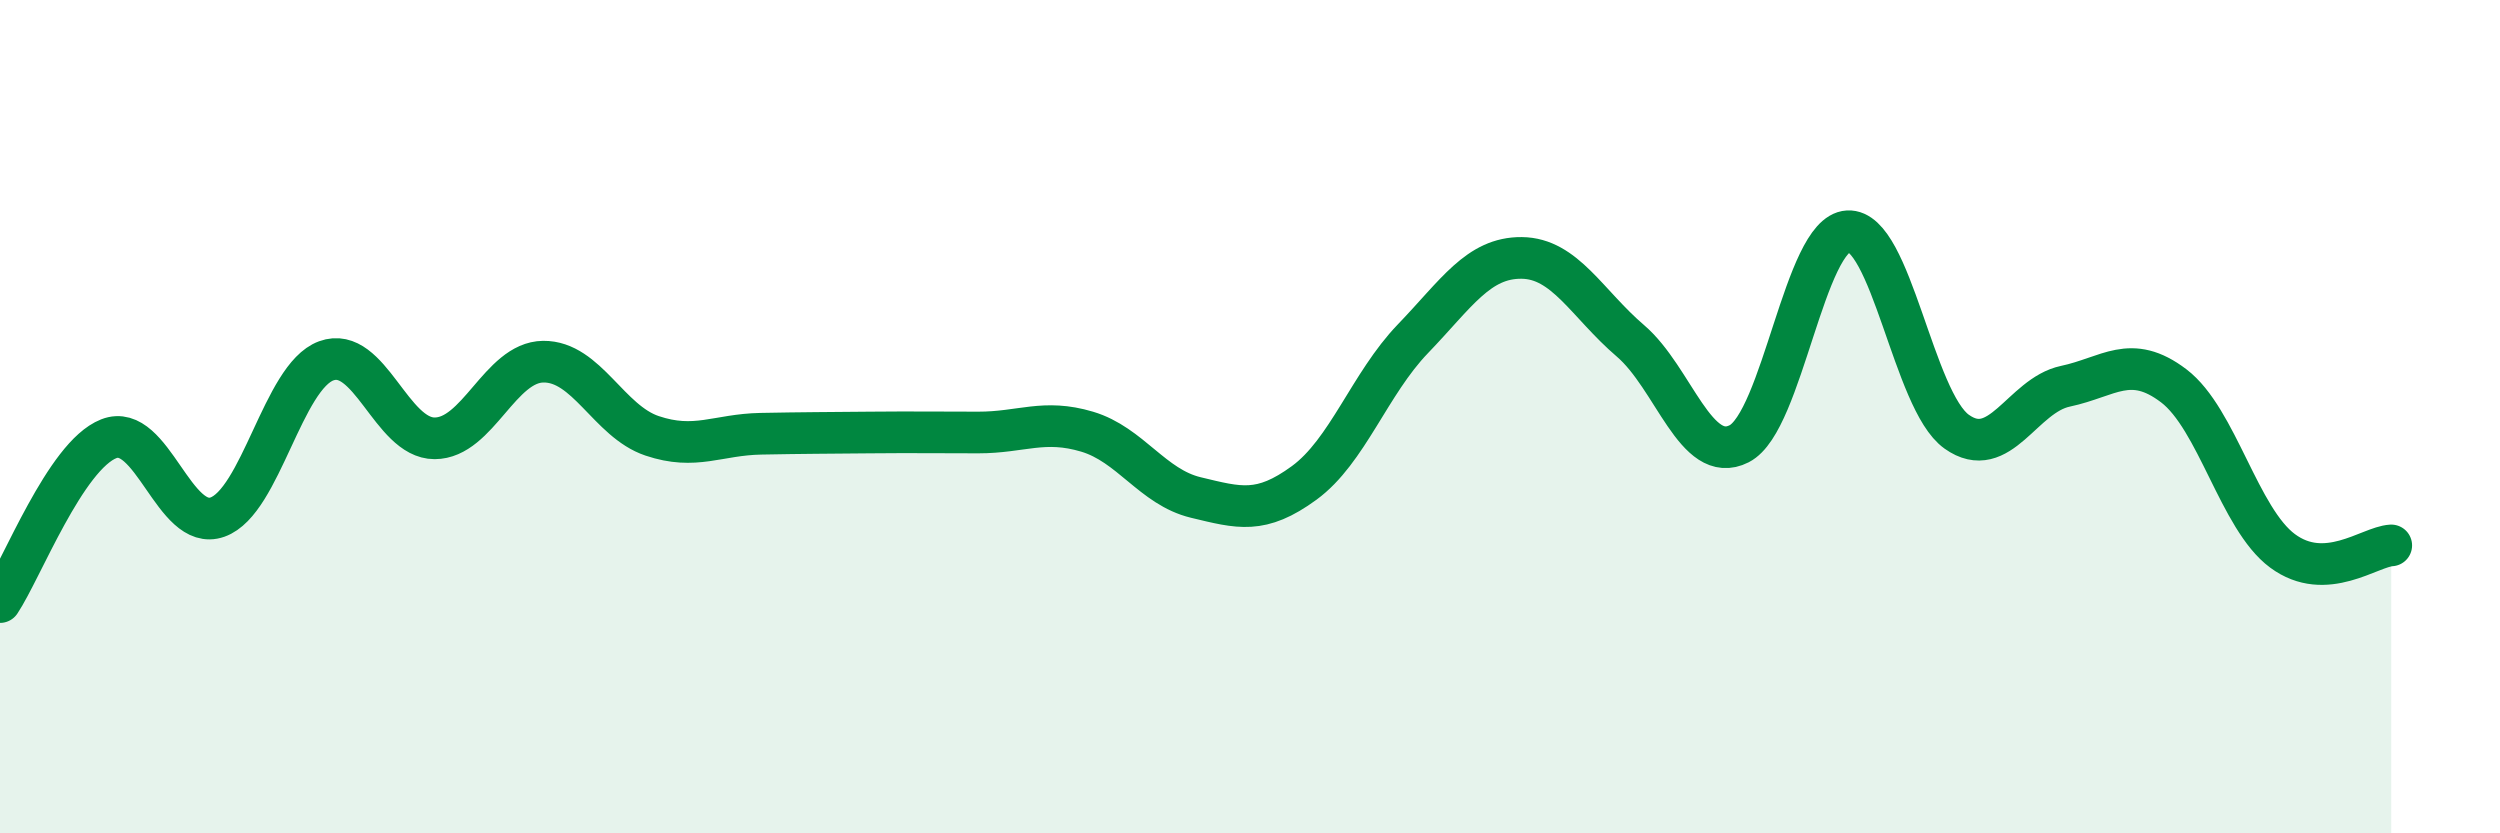
    <svg width="60" height="20" viewBox="0 0 60 20" xmlns="http://www.w3.org/2000/svg">
      <path
        d="M 0,14.45 C 0.52,13.67 1.57,10.94 2.61,10.53 C 3.65,10.12 4.18,12.78 5.22,12.41 C 6.26,12.04 6.79,9.04 7.83,8.66 C 8.87,8.28 9.39,10.52 10.43,10.52 C 11.47,10.52 12,8.69 13.04,8.68 C 14.08,8.67 14.61,10.11 15.65,10.46 C 16.69,10.81 17.22,10.43 18.26,10.41 C 19.3,10.39 19.83,10.39 20.87,10.38 C 21.91,10.37 22.44,10.38 23.48,10.38 C 24.52,10.38 25.05,10.05 26.09,10.36 C 27.13,10.67 27.66,11.69 28.7,11.94 C 29.74,12.19 30.26,12.35 31.3,11.59 C 32.34,10.83 32.87,9.21 33.91,8.13 C 34.95,7.05 35.48,6.18 36.52,6.19 C 37.56,6.2 38.09,7.29 39.13,8.18 C 40.17,9.07 40.7,11.18 41.74,10.65 C 42.78,10.12 43.31,5.61 44.35,5.55 C 45.39,5.49 45.92,9.62 46.96,10.36 C 48,11.1 48.53,9.49 49.57,9.27 C 50.61,9.05 51.13,8.47 52.17,9.26 C 53.21,10.05 53.74,12.45 54.78,13.22 C 55.82,13.99 56.87,13.12 57.39,13.09L57.39 20L0 20Z"
        fill="#008740"
        opacity="0.1"
        stroke-linecap="round"
        stroke-linejoin="round"
      />
      <path
        d="M 0,14.45 C 0.52,13.67 1.57,10.94 2.61,10.53 C 3.65,10.12 4.18,12.78 5.22,12.41 C 6.26,12.04 6.79,9.04 7.83,8.66 C 8.87,8.28 9.39,10.52 10.43,10.52 C 11.47,10.52 12,8.69 13.04,8.68 C 14.08,8.67 14.61,10.11 15.65,10.46 C 16.69,10.81 17.22,10.43 18.26,10.41 C 19.3,10.39 19.83,10.39 20.87,10.38 C 21.91,10.37 22.44,10.38 23.48,10.38 C 24.52,10.38 25.05,10.05 26.09,10.36 C 27.13,10.67 27.66,11.69 28.7,11.94 C 29.74,12.19 30.26,12.35 31.3,11.59 C 32.34,10.83 32.87,9.21 33.91,8.13 C 34.95,7.05 35.48,6.18 36.52,6.19 C 37.56,6.2 38.09,7.29 39.13,8.18 C 40.17,9.07 40.7,11.18 41.74,10.65 C 42.78,10.12 43.31,5.61 44.35,5.55 C 45.39,5.49 45.92,9.62 46.96,10.36 C 48,11.1 48.53,9.49 49.57,9.27 C 50.61,9.05 51.13,8.47 52.17,9.26 C 53.21,10.05 53.74,12.45 54.78,13.22 C 55.82,13.99 56.87,13.12 57.39,13.09"
        stroke="#008740"
        stroke-width="1"
        fill="none"
        stroke-linecap="round"
        stroke-linejoin="round"
      />
    </svg>
  